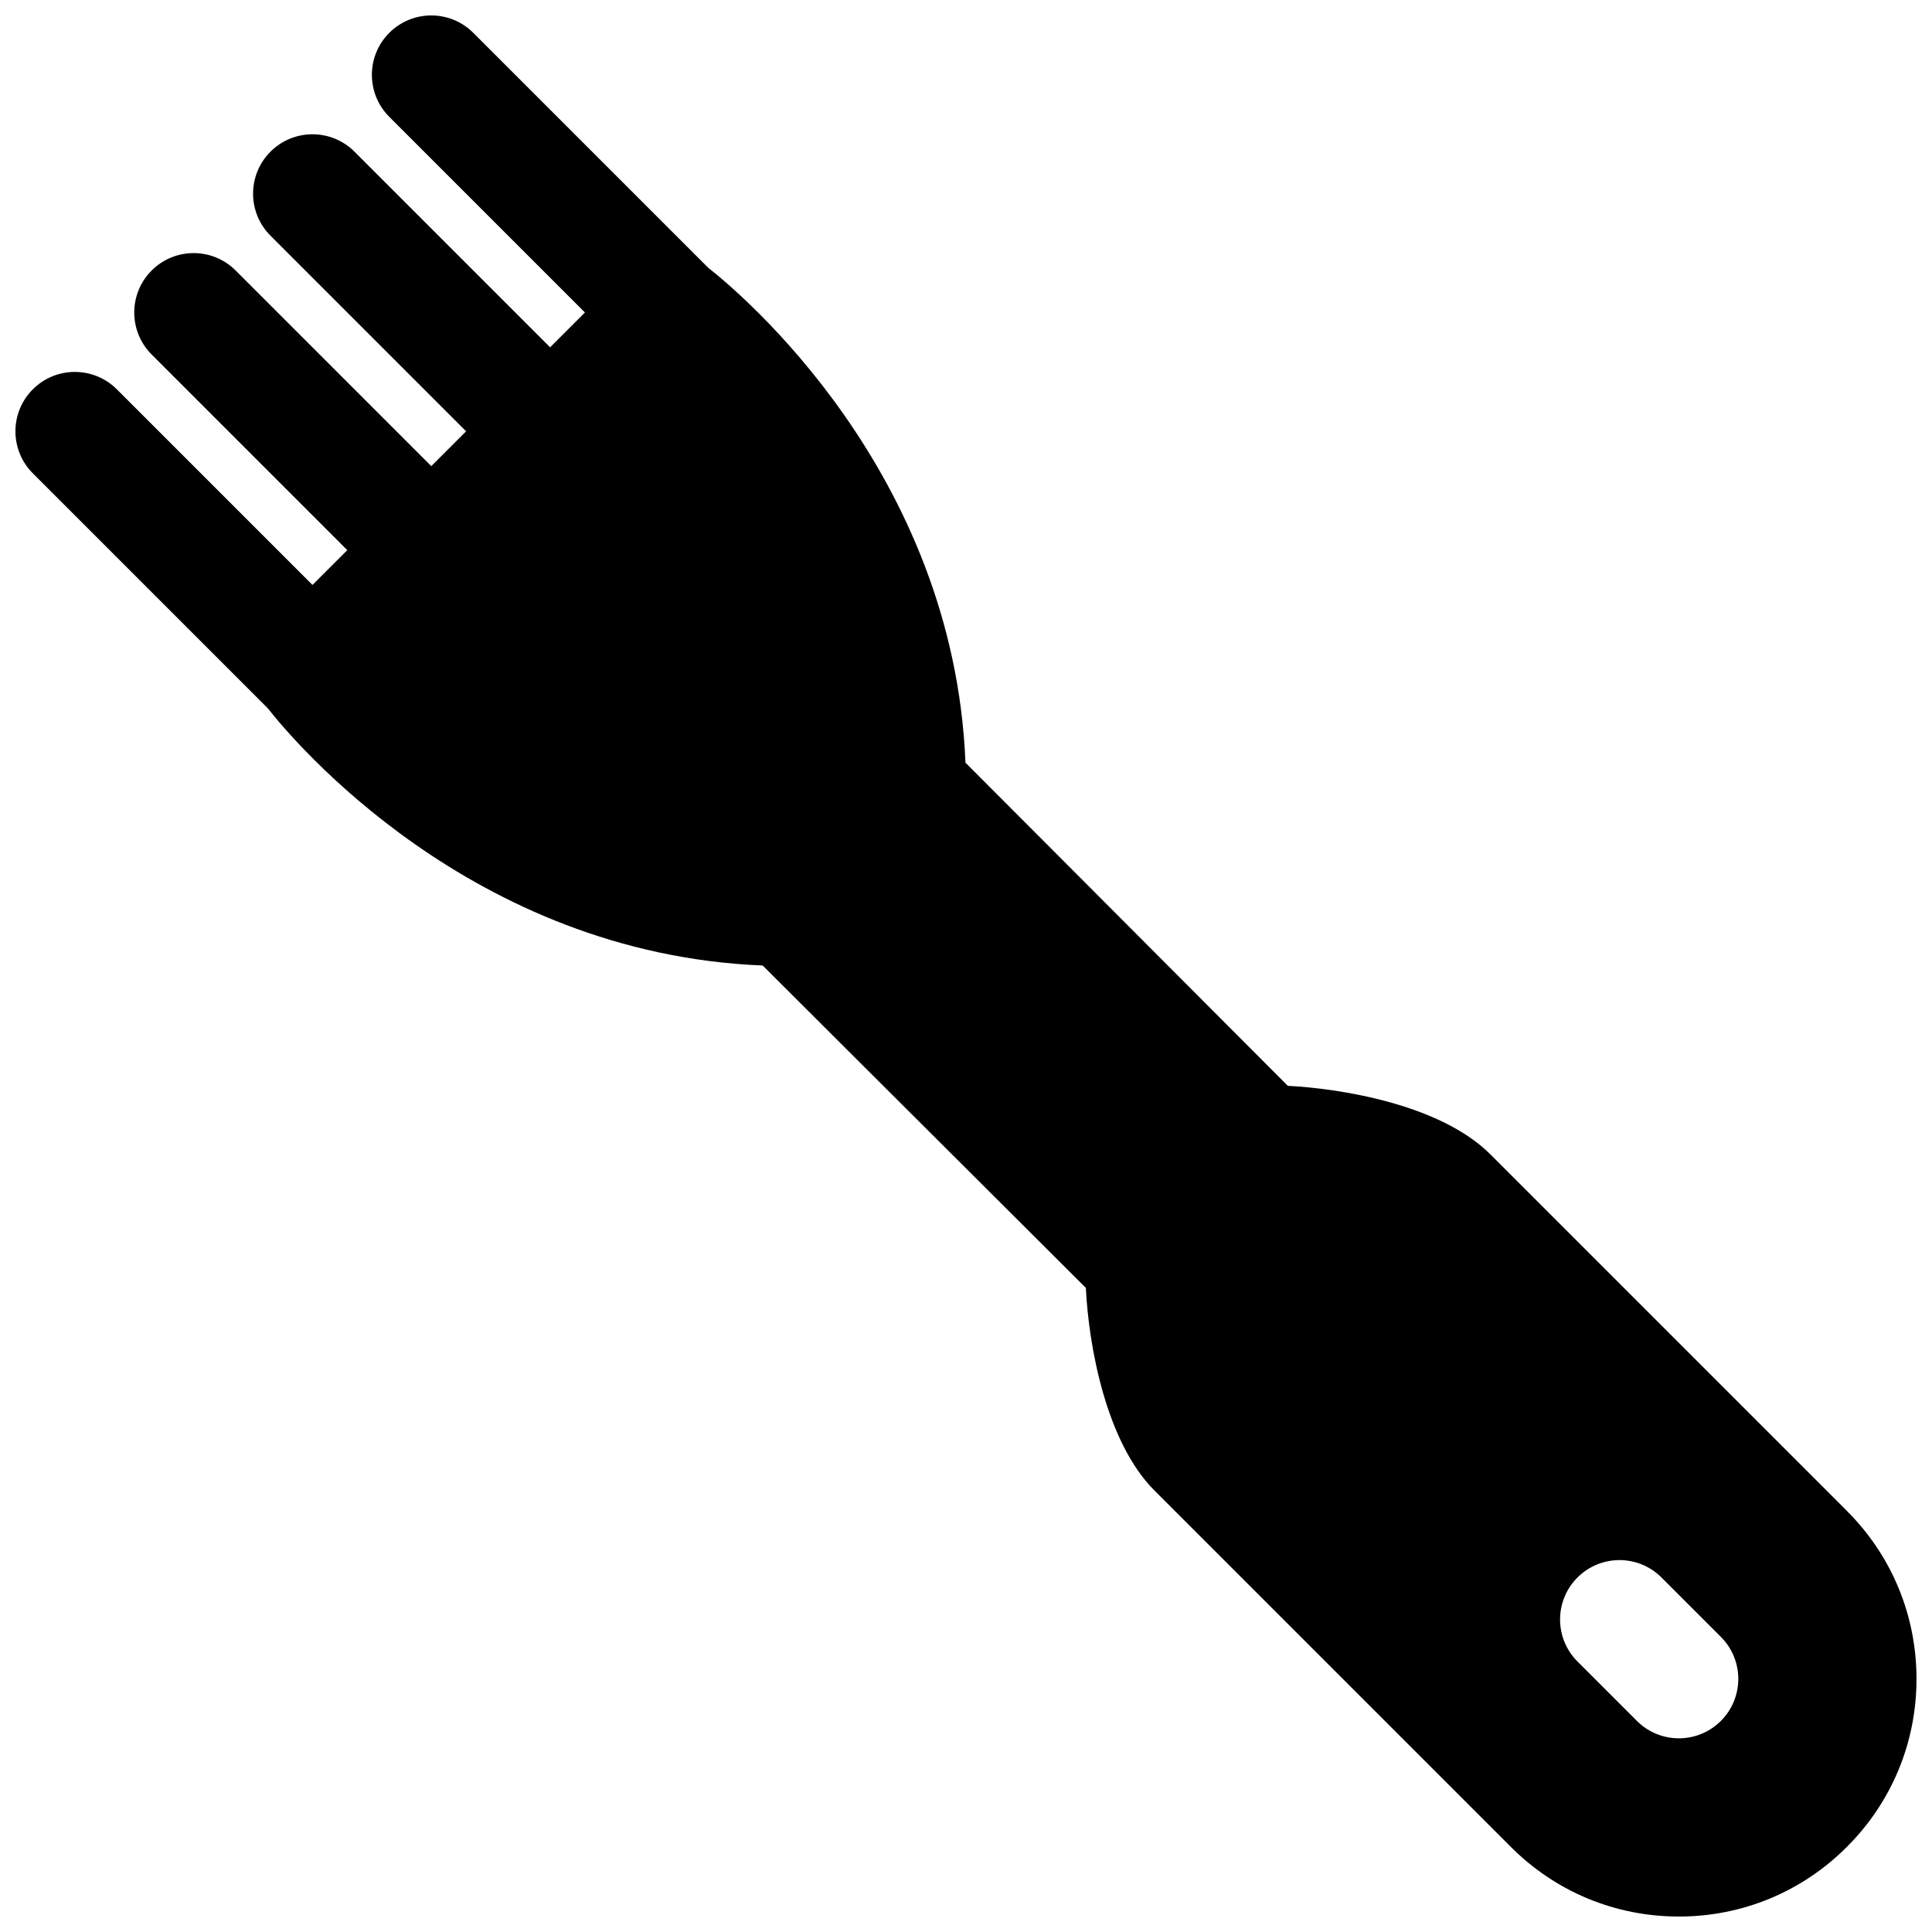 <?xml version="1.0" encoding="UTF-8"?>
<!-- Uploaded to: SVG Repo, www.svgrepo.com, Generator: SVG Repo Mixer Tools -->
<svg width="800px" height="800px" version="1.1" viewBox="144 144 512 512" xmlns="http://www.w3.org/2000/svg">
 <defs>
  <clipPath id="a">
   <path d="m148.09 148.09h503.81v503.81h-503.81z"/>
  </clipPath>
 </defs>
 <g clip-path="url(#a)">
  <path d="m633.45 544.4-94.465-94.465c-13.5-13.5-40.484-17.516-53.695-18.176l-85.43-85.641c-3.125-77.375-59.93-124.69-68.156-131.14l-62.277-62.277c-6.148-6.148-16.113-6.148-22.262 0-6.148 6.148-6.148 16.113 0 22.262l51.848 51.848-9.227 9.227-51.844-51.844c-6.148-6.148-16.113-6.148-22.262 0-6.148 6.148-6.148 16.113 0 22.262l51.844 51.844-9.227 9.227-51.844-51.844c-6.148-6.148-16.113-6.148-22.262 0-6.148 6.148-6.148 16.113 0 22.262l51.844 51.844-9.227 9.227-51.844-51.844c-6.148-6.148-16.113-6.148-22.262 0-6.148 6.148-6.148 16.113 0 22.262l62.277 62.277c6.445 8.227 53.766 65.031 131.14 68.156l85.648 85.441c0.738 15.359 5.352 40.863 18.168 53.68l94.457 94.457c11.875 11.902 27.691 18.457 44.527 18.457 16.824 0 32.637-6.551 44.523-18.453 11.906-11.883 18.453-27.699 18.453-44.523 0-16.82-6.547-32.637-18.449-44.523zm-33.395 55.656c-3.078 3.078-7.102 4.613-11.133 4.613s-8.055-1.535-11.133-4.613l-15.742-15.742c-6.148-6.148-6.148-16.113 0-22.262 6.148-6.148 16.113-6.148 22.262 0l15.742 15.742c6.152 6.148 6.152 16.113 0.004 22.262z"/>
 </g>
</svg>